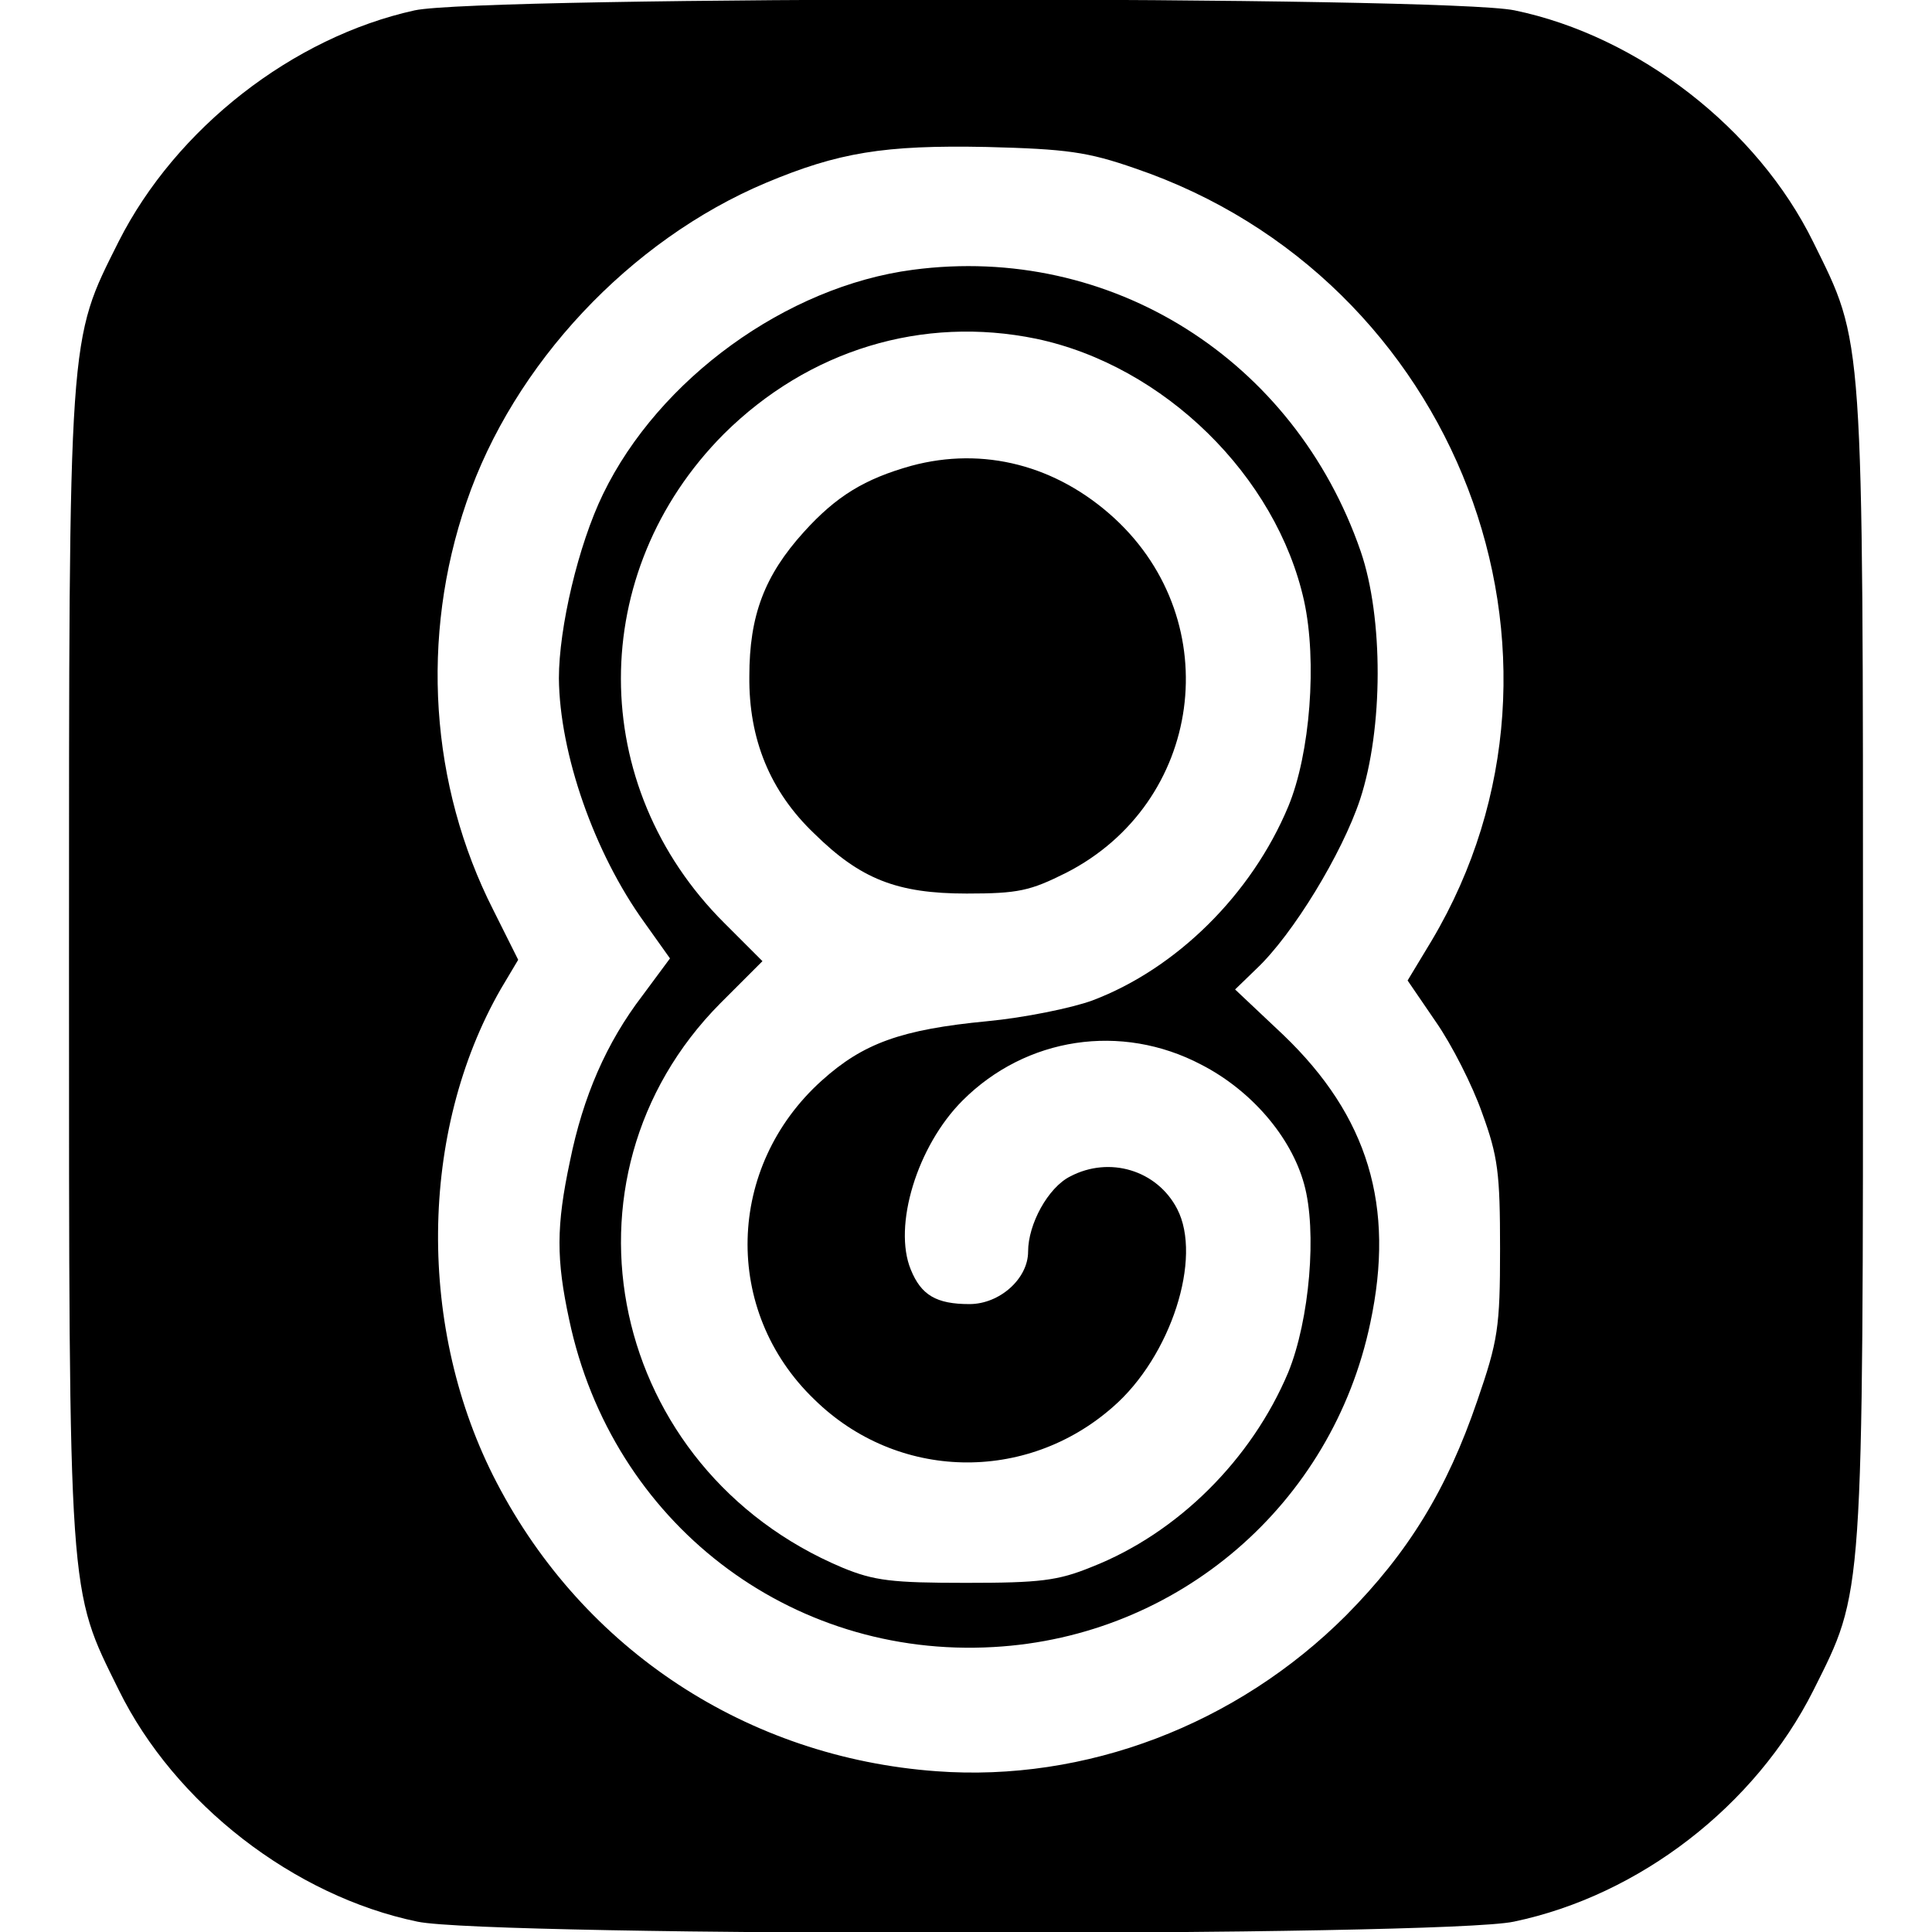 <?xml version="1.0" standalone="no"?>
<!DOCTYPE svg PUBLIC "-//W3C//DTD SVG 20010904//EN"
 "http://www.w3.org/TR/2001/REC-SVG-20010904/DTD/svg10.dtd">
<svg version="1.0" xmlns="http://www.w3.org/2000/svg"
 width="280pt" height="280pt" viewBox="0 0 280 280"
 preserveAspectRatio="xMidYMid meet">
<g transform="translate(0,280) scale(0.1,-0.1)"
fill="#000000" stroke="none">
<path d="M601 2785 c-177 -39 -346 -171 -429 -335 -73 -146 -72 -124 -72
-1050 0 -925 -1 -901 72 -1049 81 -165 254 -299 433 -336 104 -22 1487 -22
1589 0 182 38 350 168 434 335 73 146 72 124 72 1050 0 925 1 901 -72 1049
-81 165 -254 299 -433 336 -100 21 -1497 21 -1594 0z m1044 -229 c467 -159
676 -705 430 -1119 l-35 -58 41 -60 c23 -33 53 -92 67 -132 23 -63 26 -87 26
-197 0 -114 -3 -133 -33 -220 -44 -129 -100 -220 -190 -311 -159 -159 -378
-242 -594 -226 -274 20 -511 176 -637 418 -116 222 -113 509 6 716 l25 42 -36
72 c-92 181 -106 396 -39 591 68 200 237 380 434 463 105 44 171 55 320 52
116 -3 146 -7 215 -31z"/>
<path d="M1323 2409 c-183 -24 -368 -158 -449 -325 -36 -74 -64 -194 -64 -267
1 -109 51 -253 124 -354 l37 -52 -40 -54 c-52 -68 -86 -146 -105 -240 -20 -94
-20 -142 -1 -230 62 -293 319 -491 615 -474 268 15 491 207 546 470 36 169 -3
299 -126 417 l-70 66 31 30 c53 50 124 167 150 245 34 103 34 264 1 360 -96
278 -362 446 -649 408z m179 -100 c185 -39 348 -199 388 -380 19 -87 9 -221
-23 -298 -53 -127 -162 -235 -284 -281 -30 -11 -99 -25 -152 -30 -125 -12
-180 -32 -240 -86 -139 -125 -144 -334 -11 -462 120 -118 307 -122 433 -11 84
73 130 216 93 287 -29 56 -98 77 -155 47 -32 -16 -61 -69 -61 -109 0 -39 -41
-76 -85 -76 -48 0 -70 13 -85 50 -26 63 9 179 75 245 92 92 230 113 346 52 72
-37 130 -104 149 -173 19 -68 8 -197 -23 -273 -53 -126 -160 -233 -285 -282
-49 -20 -75 -23 -182 -23 -107 0 -133 3 -179 22 -338 142 -429 564 -177 818
l61 61 -55 55 c-200 199 -200 509 -1 709 123 122 288 172 453 138z"/>
<path d="M1321 2125 c-68 -19 -109 -44 -156 -96 -57 -63 -79 -121 -79 -209 -1
-91 30 -167 94 -228 67 -66 120 -87 221 -87 75 0 92 4 144 30 198 101 234 363
70 514 -84 77 -190 104 -294 76z"/>
</g>
</svg>
